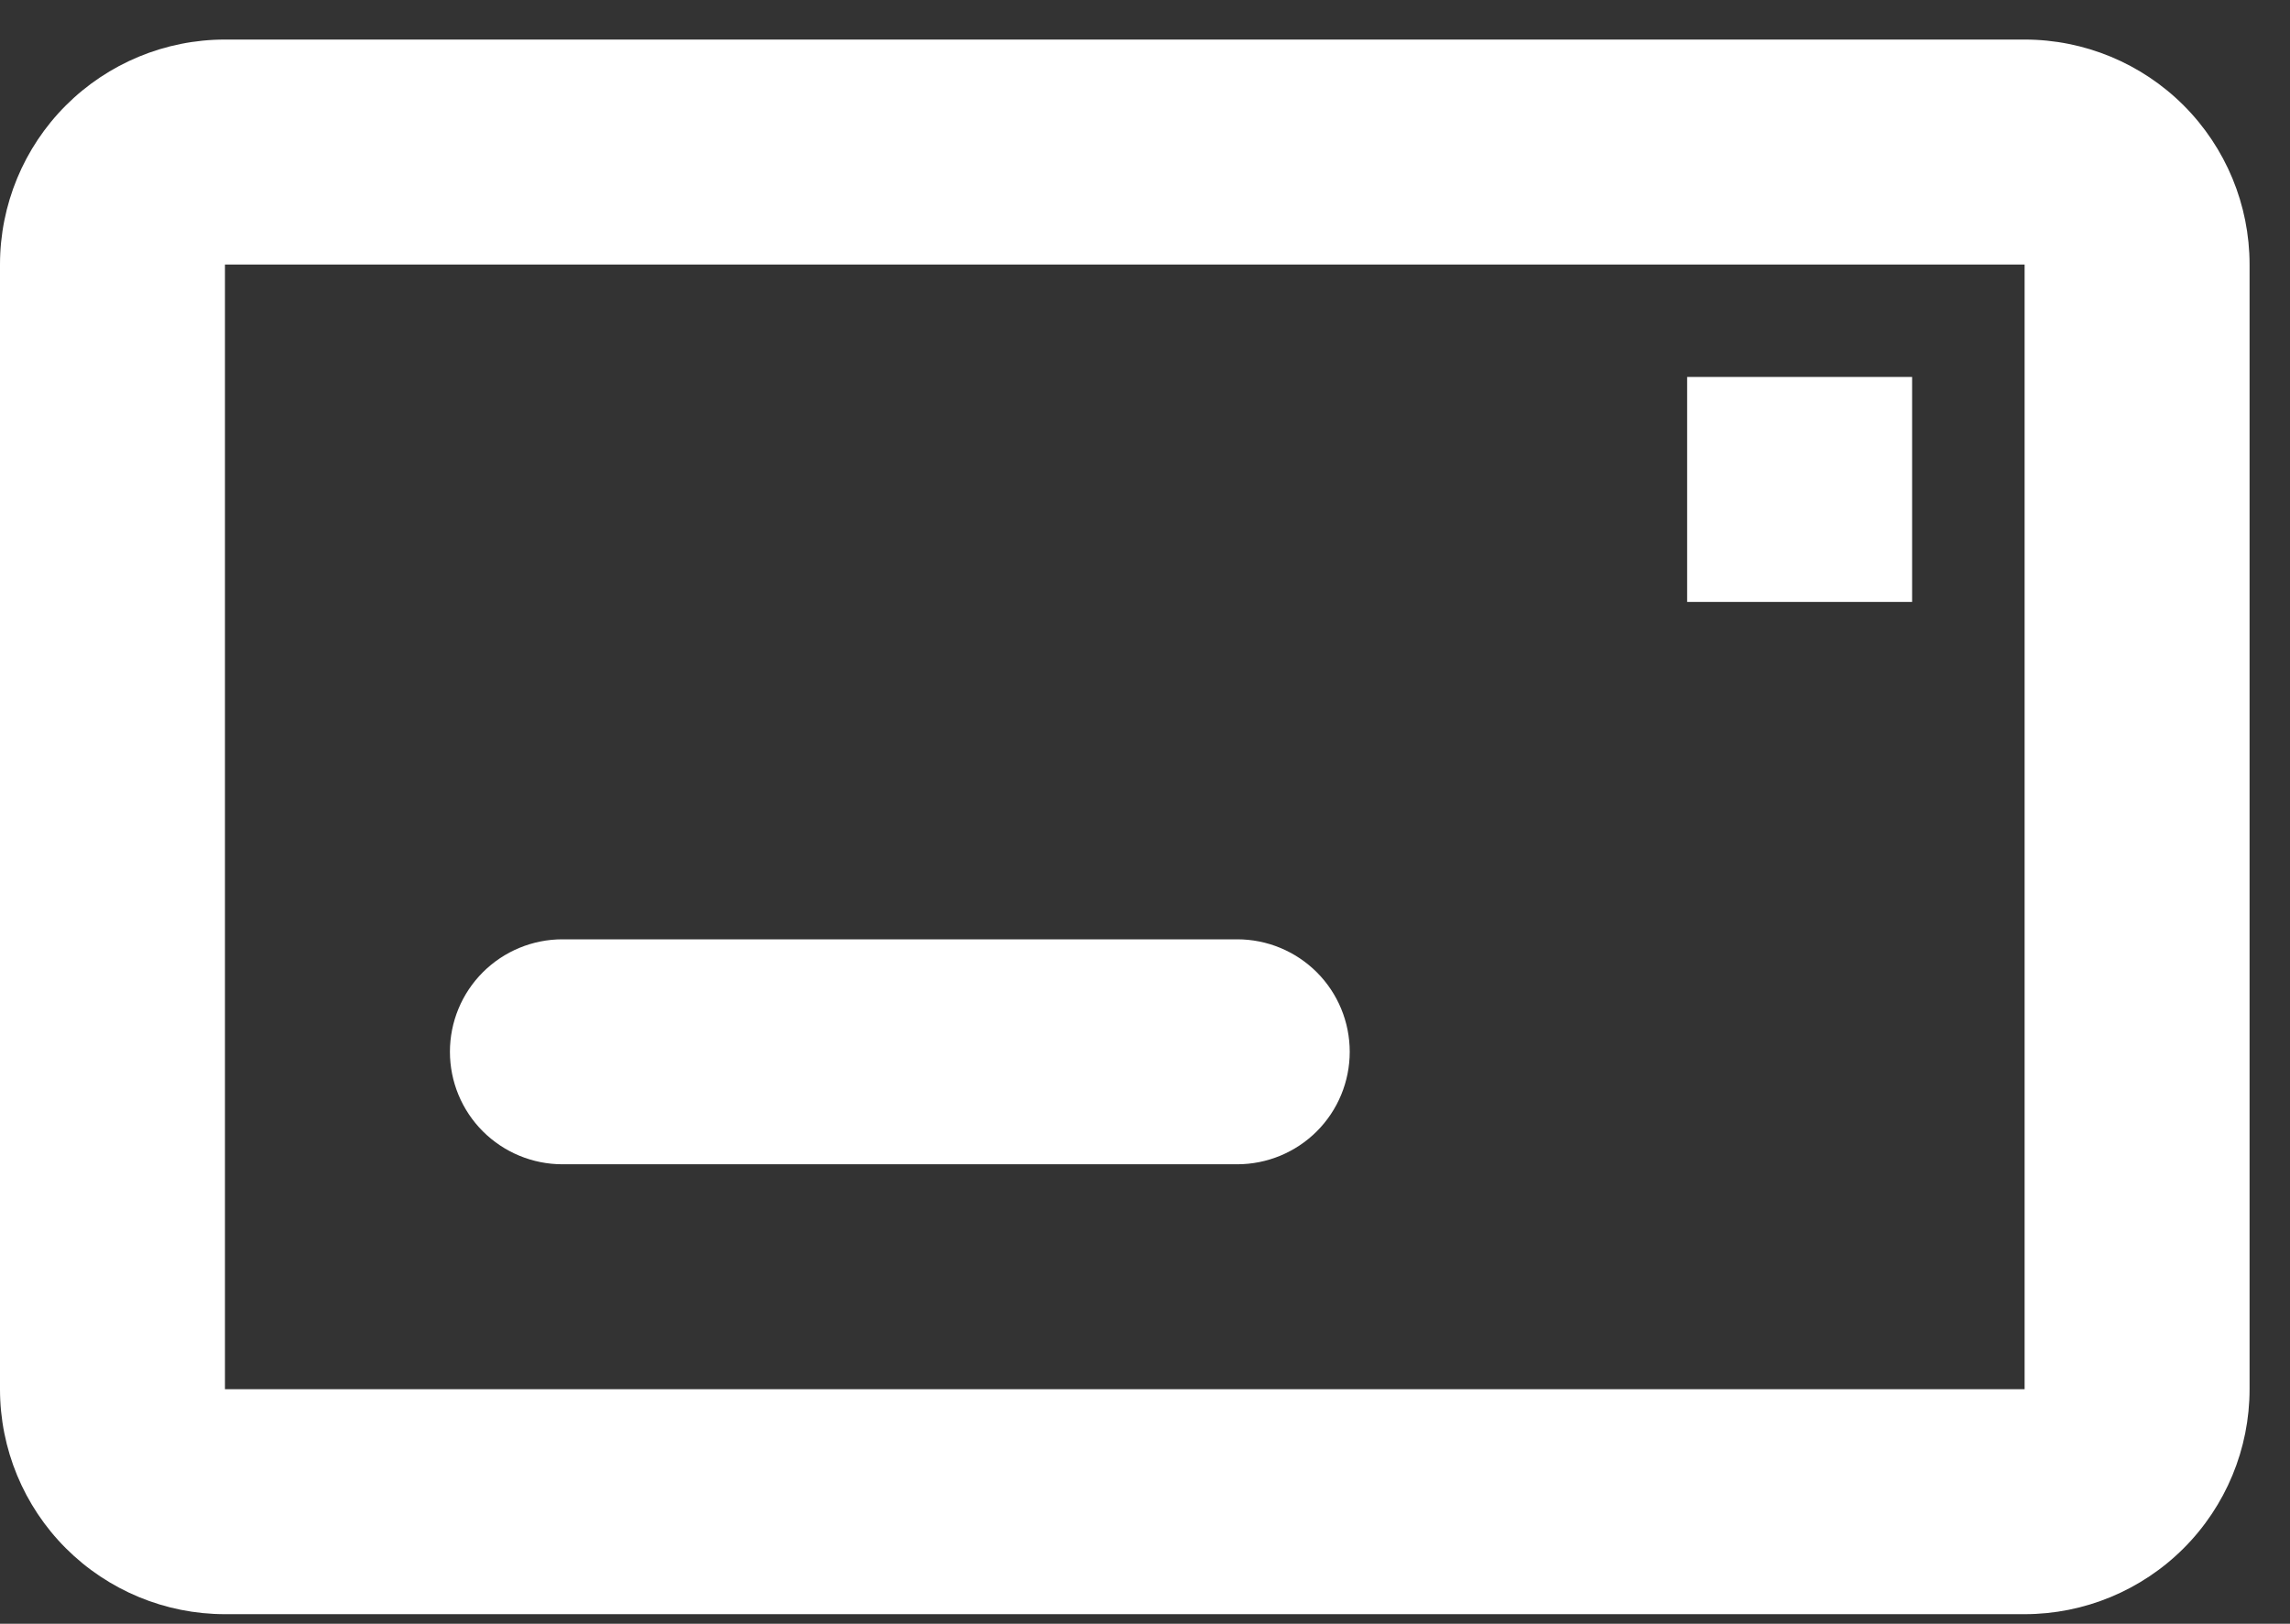 <svg xmlns="http://www.w3.org/2000/svg" width="55" height="39" viewBox="0 0 55 39" fill="none"><rect x="0" y="0" width="55" height="39" fill="#333333" stroke="none"/><path d="M5.403 0.95H48.626C50.059 0.95 51.433 1.519 52.446 2.532C53.459 3.545 54.029 4.92 54.029 6.353V33.367C54.029 34.8 53.459 36.174 52.446 37.187C51.433 38.2 50.059 38.77 48.626 38.77H5.403C3.97 38.77 2.596 38.2 1.582 37.187C0.569 36.174 0 34.8 0 33.367V6.353C0 4.92 0.569 3.545 1.582 2.532C2.596 1.519 3.97 0.95 5.403 0.95ZM5.403 6.353V33.367H48.626V6.353H5.403ZM13.507 22.561H29.716C30.432 22.561 31.119 22.846 31.626 23.352C32.133 23.859 32.417 24.546 32.417 25.262C32.417 25.979 32.133 26.666 31.626 27.173C31.119 27.679 30.432 27.964 29.716 27.964H13.507C12.791 27.964 12.104 27.679 11.597 27.173C11.09 26.666 10.806 25.979 10.806 25.262C10.806 24.546 11.09 23.859 11.597 23.352C12.104 22.846 12.791 22.561 13.507 22.561ZM40.521 9.054H45.924V14.457H40.521V9.054Z" fill="white"></path></svg>